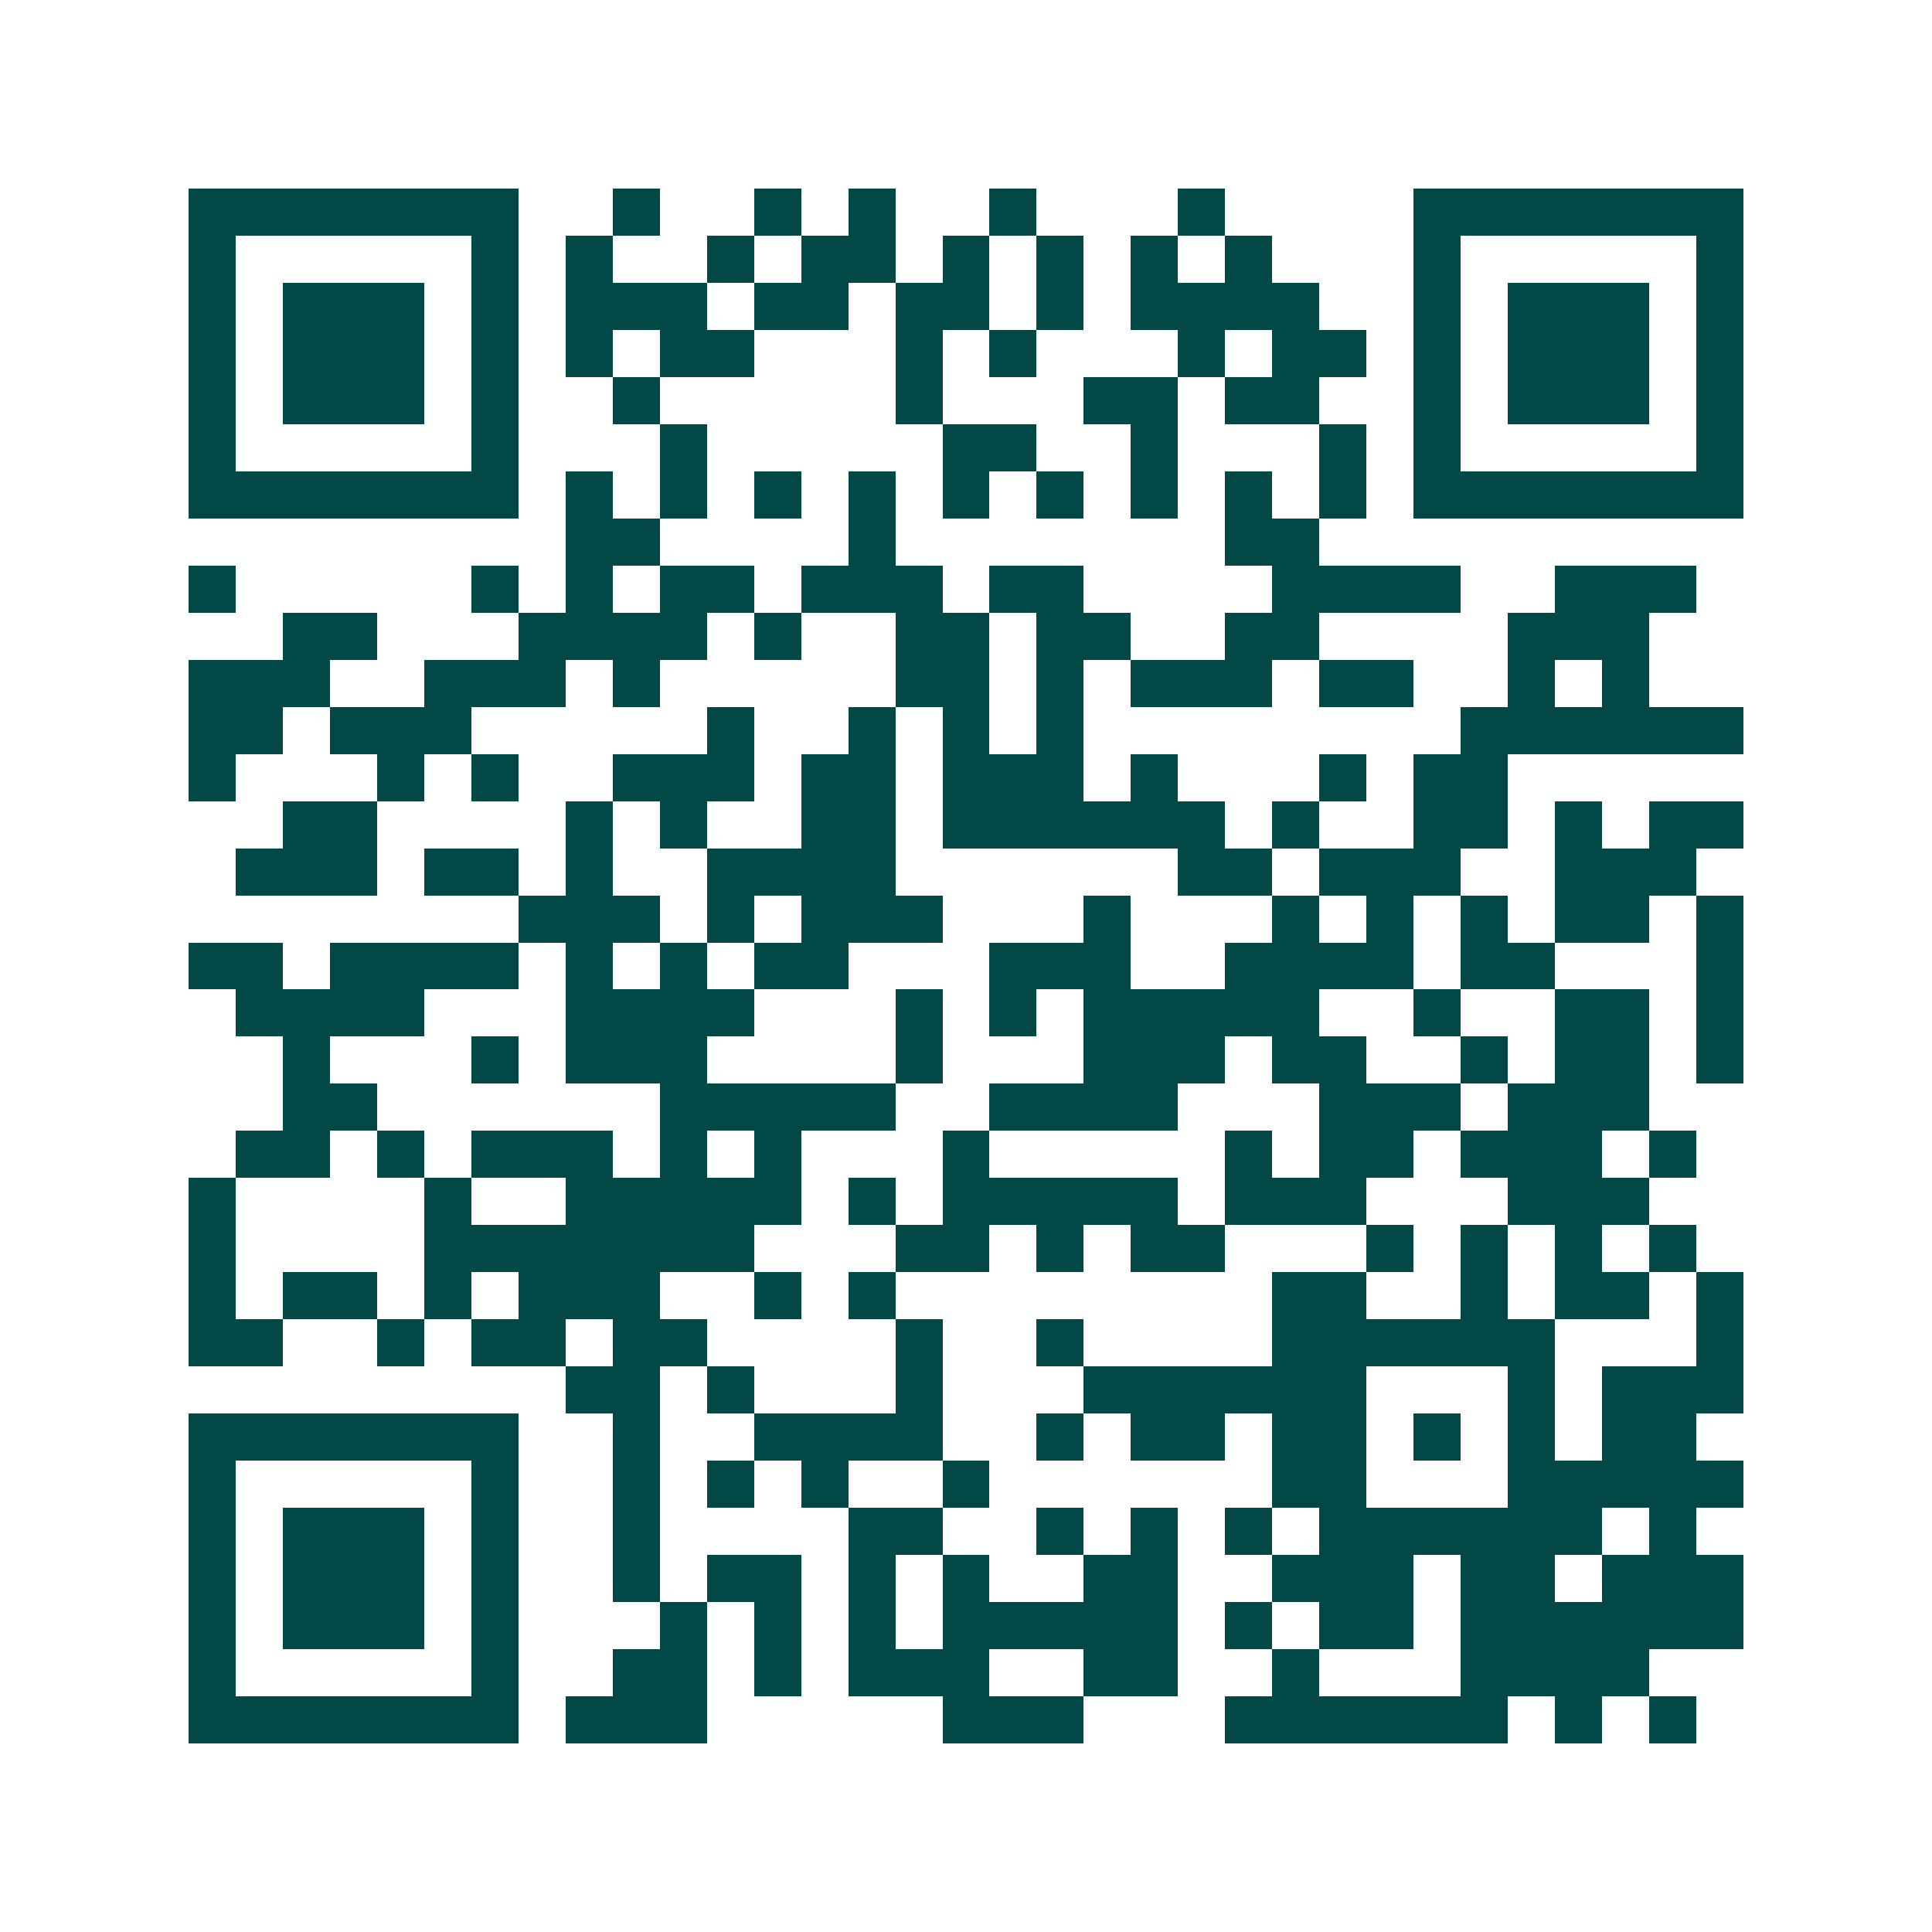 <svg xmlns="http://www.w3.org/2000/svg" width="200" height="200" viewBox="0 0 41 41" shape-rendering="crispEdges"><path fill="#ffffff" d="M0 0h41v41H0z"/><path stroke="#014847" d="M4 4.5h7m2 0h1m2 0h1m1 0h1m2 0h1m3 0h1m4 0h7M4 5.5h1m5 0h1m1 0h1m2 0h1m1 0h2m1 0h1m1 0h1m1 0h1m1 0h1m3 0h1m5 0h1M4 6.5h1m1 0h3m1 0h1m1 0h3m1 0h2m1 0h2m1 0h1m1 0h4m2 0h1m1 0h3m1 0h1M4 7.5h1m1 0h3m1 0h1m1 0h1m1 0h2m3 0h1m1 0h1m3 0h1m1 0h2m1 0h1m1 0h3m1 0h1M4 8.5h1m1 0h3m1 0h1m2 0h1m5 0h1m3 0h2m1 0h2m2 0h1m1 0h3m1 0h1M4 9.5h1m5 0h1m3 0h1m5 0h2m2 0h1m3 0h1m1 0h1m5 0h1M4 10.5h7m1 0h1m1 0h1m1 0h1m1 0h1m1 0h1m1 0h1m1 0h1m1 0h1m1 0h1m1 0h7M12 11.5h2m4 0h1m7 0h2M4 12.5h1m5 0h1m1 0h1m1 0h2m1 0h3m1 0h2m4 0h4m2 0h3M6 13.5h2m3 0h4m1 0h1m2 0h2m1 0h2m2 0h2m4 0h3M4 14.5h3m2 0h3m1 0h1m5 0h2m1 0h1m1 0h3m1 0h2m2 0h1m1 0h1M4 15.5h2m1 0h3m5 0h1m2 0h1m1 0h1m1 0h1m8 0h6M4 16.5h1m3 0h1m1 0h1m2 0h3m1 0h2m1 0h3m1 0h1m3 0h1m1 0h2M6 17.5h2m4 0h1m1 0h1m2 0h2m1 0h6m1 0h1m2 0h2m1 0h1m1 0h2M5 18.5h3m1 0h2m1 0h1m2 0h4m6 0h2m1 0h3m2 0h3M11 19.5h3m1 0h1m1 0h3m3 0h1m3 0h1m1 0h1m1 0h1m1 0h2m1 0h1M4 20.5h2m1 0h4m1 0h1m1 0h1m1 0h2m3 0h3m2 0h4m1 0h2m3 0h1M5 21.5h4m3 0h4m3 0h1m1 0h1m1 0h5m2 0h1m2 0h2m1 0h1M6 22.5h1m3 0h1m1 0h3m4 0h1m3 0h3m1 0h2m2 0h1m1 0h2m1 0h1M6 23.5h2m6 0h5m2 0h4m3 0h3m1 0h3M5 24.5h2m1 0h1m1 0h3m1 0h1m1 0h1m3 0h1m5 0h1m1 0h2m1 0h3m1 0h1M4 25.5h1m4 0h1m2 0h5m1 0h1m1 0h5m1 0h3m3 0h3M4 26.5h1m4 0h7m3 0h2m1 0h1m1 0h2m3 0h1m1 0h1m1 0h1m1 0h1M4 27.5h1m1 0h2m1 0h1m1 0h3m2 0h1m1 0h1m8 0h2m2 0h1m1 0h2m1 0h1M4 28.5h2m2 0h1m1 0h2m1 0h2m4 0h1m2 0h1m4 0h6m3 0h1M12 29.5h2m1 0h1m3 0h1m3 0h6m3 0h1m1 0h3M4 30.5h7m2 0h1m2 0h4m2 0h1m1 0h2m1 0h2m1 0h1m1 0h1m1 0h2M4 31.5h1m5 0h1m2 0h1m1 0h1m1 0h1m2 0h1m6 0h2m3 0h5M4 32.5h1m1 0h3m1 0h1m2 0h1m4 0h2m2 0h1m1 0h1m1 0h1m1 0h6m1 0h1M4 33.5h1m1 0h3m1 0h1m2 0h1m1 0h2m1 0h1m1 0h1m2 0h2m2 0h3m1 0h2m1 0h3M4 34.5h1m1 0h3m1 0h1m3 0h1m1 0h1m1 0h1m1 0h5m1 0h1m1 0h2m1 0h6M4 35.5h1m5 0h1m2 0h2m1 0h1m1 0h3m2 0h2m2 0h1m3 0h4M4 36.5h7m1 0h3m5 0h3m3 0h6m1 0h1m1 0h1"/></svg>
